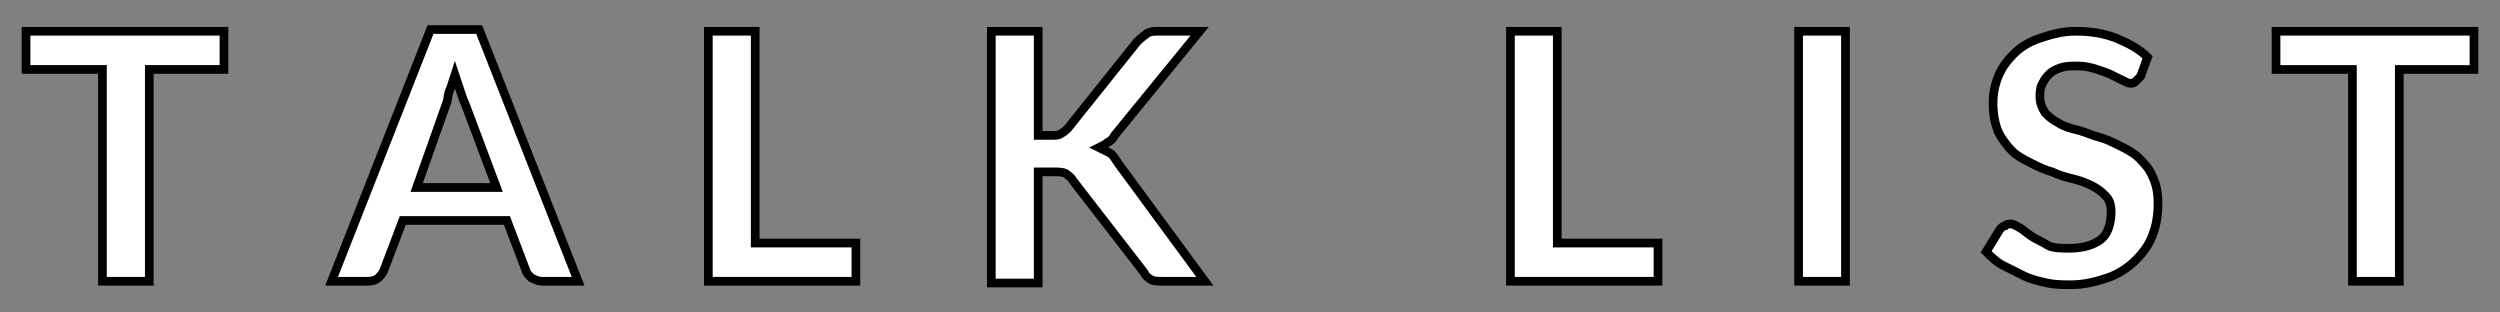 <?xml version="1.0" encoding="utf-8"?>
<!-- Generator: Adobe Illustrator 23.0.2, SVG Export Plug-In . SVG Version: 6.00 Build 0)  -->
<svg version="1.1" id="レイヤー_1" xmlns="http://www.w3.org/2000/svg" xmlns:xlink="http://www.w3.org/1999/xlink" x="0px"
	 y="0px" viewBox="0 0 144 18" style="enable-background:new 0 0 144 18;" xml:space="preserve">
<rect x="0" y="0" width="144" height="18" fill="#808080" stroke="none"/>
<style type="text/css">
	.st0{fill:#FFFFFF;stroke:#000000;stroke-width:0.5;stroke-miterlimit:10;}
</style>
<g>
	<g>
		<path class="st0" d="M12.9,1.8V4H8.6v12.2H5.9V4H1.5V1.8H12.9z"/>
		<path class="st0" d="M33.3,16.2h-2.1c-0.2,0-0.4-0.1-0.6-0.2c-0.1-0.1-0.3-0.3-0.3-0.4l-1.1-2.9h-6l-1.1,2.9
			c-0.1,0.2-0.2,0.3-0.3,0.4s-0.3,0.2-0.6,0.2h-2.1l5.7-14.5h2.8L33.3,16.2z M24,10.8h4.6L26.8,6c-0.1-0.2-0.2-0.5-0.3-0.8
			c-0.1-0.3-0.2-0.6-0.3-0.9c-0.1,0.3-0.2,0.7-0.3,0.9S25.8,5.8,25.7,6L24,10.8z"/>
		<path class="st0" d="M43.5,14h5.8v2.2h-8.5V1.8h2.7V14z"/>
		<path class="st0" d="M59.9,7.8h0.6c0.3,0,0.5,0,0.6-0.1c0.2-0.1,0.3-0.2,0.4-0.3l4-5C65.8,2.1,66,2,66.1,1.9
			c0.2-0.1,0.4-0.1,0.7-0.1h2.3l-4.9,6C64.1,8,64,8.1,63.8,8.2c-0.1,0.1-0.3,0.2-0.5,0.3c0.2,0.1,0.4,0.2,0.6,0.3s0.3,0.3,0.5,0.6
			l5,6.8h-2.4c-0.3,0-0.6,0-0.7-0.1c-0.2-0.1-0.3-0.2-0.4-0.4l-4.1-5.3c-0.1-0.2-0.3-0.3-0.4-0.4c-0.2-0.1-0.4-0.1-0.7-0.1h-0.9v6.4
			h-2.7V1.8h2.7V7.8z"/>
		<path class="st0" d="M89.7,14h5.8v2.2H87V1.8h2.7V14z"/>
		<path class="st0" d="M106.3,16.2h-2.7V1.8h2.7V16.2z"/>
		<path class="st0" d="M123.3,4.4c-0.1,0.1-0.2,0.2-0.3,0.3c-0.1,0.1-0.2,0.1-0.3,0.1s-0.3-0.1-0.5-0.2s-0.4-0.2-0.6-0.3
			c-0.2-0.1-0.5-0.2-0.8-0.3s-0.7-0.2-1.1-0.2c-0.4,0-0.7,0-1,0.1c-0.3,0.1-0.5,0.2-0.7,0.4s-0.3,0.4-0.4,0.6
			c-0.1,0.2-0.1,0.5-0.1,0.7c0,0.3,0.1,0.6,0.3,0.9c0.2,0.2,0.4,0.4,0.8,0.6c0.3,0.2,0.7,0.3,1.1,0.4c0.4,0.1,0.8,0.3,1.2,0.4
			c0.4,0.1,0.8,0.3,1.2,0.5c0.4,0.2,0.8,0.4,1.1,0.7c0.3,0.3,0.6,0.6,0.8,1.1c0.2,0.4,0.3,0.9,0.3,1.5c0,0.7-0.1,1.3-0.3,1.8
			c-0.2,0.6-0.6,1.1-1,1.5c-0.4,0.4-1,0.8-1.6,1s-1.3,0.4-2.1,0.4c-0.5,0-0.9,0-1.4-0.1c-0.4-0.1-0.9-0.2-1.3-0.4
			c-0.4-0.2-0.8-0.4-1.2-0.6s-0.7-0.5-1-0.8l0.8-1.3c0.1-0.1,0.2-0.2,0.3-0.2c0.1-0.1,0.2-0.1,0.3-0.1c0.2,0,0.3,0.1,0.5,0.2
			c0.2,0.1,0.4,0.3,0.7,0.5c0.3,0.2,0.6,0.3,0.9,0.5s0.8,0.2,1.3,0.2c0.8,0,1.4-0.2,1.8-0.5s0.6-0.9,0.6-1.6c0-0.4-0.1-0.7-0.3-0.9
			s-0.4-0.4-0.8-0.6s-0.7-0.3-1.1-0.4c-0.4-0.1-0.8-0.2-1.2-0.4c-0.4-0.1-0.8-0.3-1.2-0.5c-0.4-0.2-0.8-0.4-1.1-0.7
			c-0.3-0.3-0.6-0.7-0.8-1.1c-0.2-0.5-0.3-1-0.3-1.7c0-0.5,0.1-1,0.3-1.5c0.2-0.5,0.5-0.9,0.9-1.3s0.9-0.7,1.5-0.9
			c0.6-0.2,1.3-0.4,2-0.4c0.9,0,1.6,0.1,2.4,0.4c0.7,0.3,1.3,0.6,1.8,1.1L123.3,4.4z"/>
		<path class="st0" d="M142.5,1.8V4h-4.3v12.2h-2.7V4h-4.4V1.8H142.5z"/>
	</g>
</g>
</svg>
